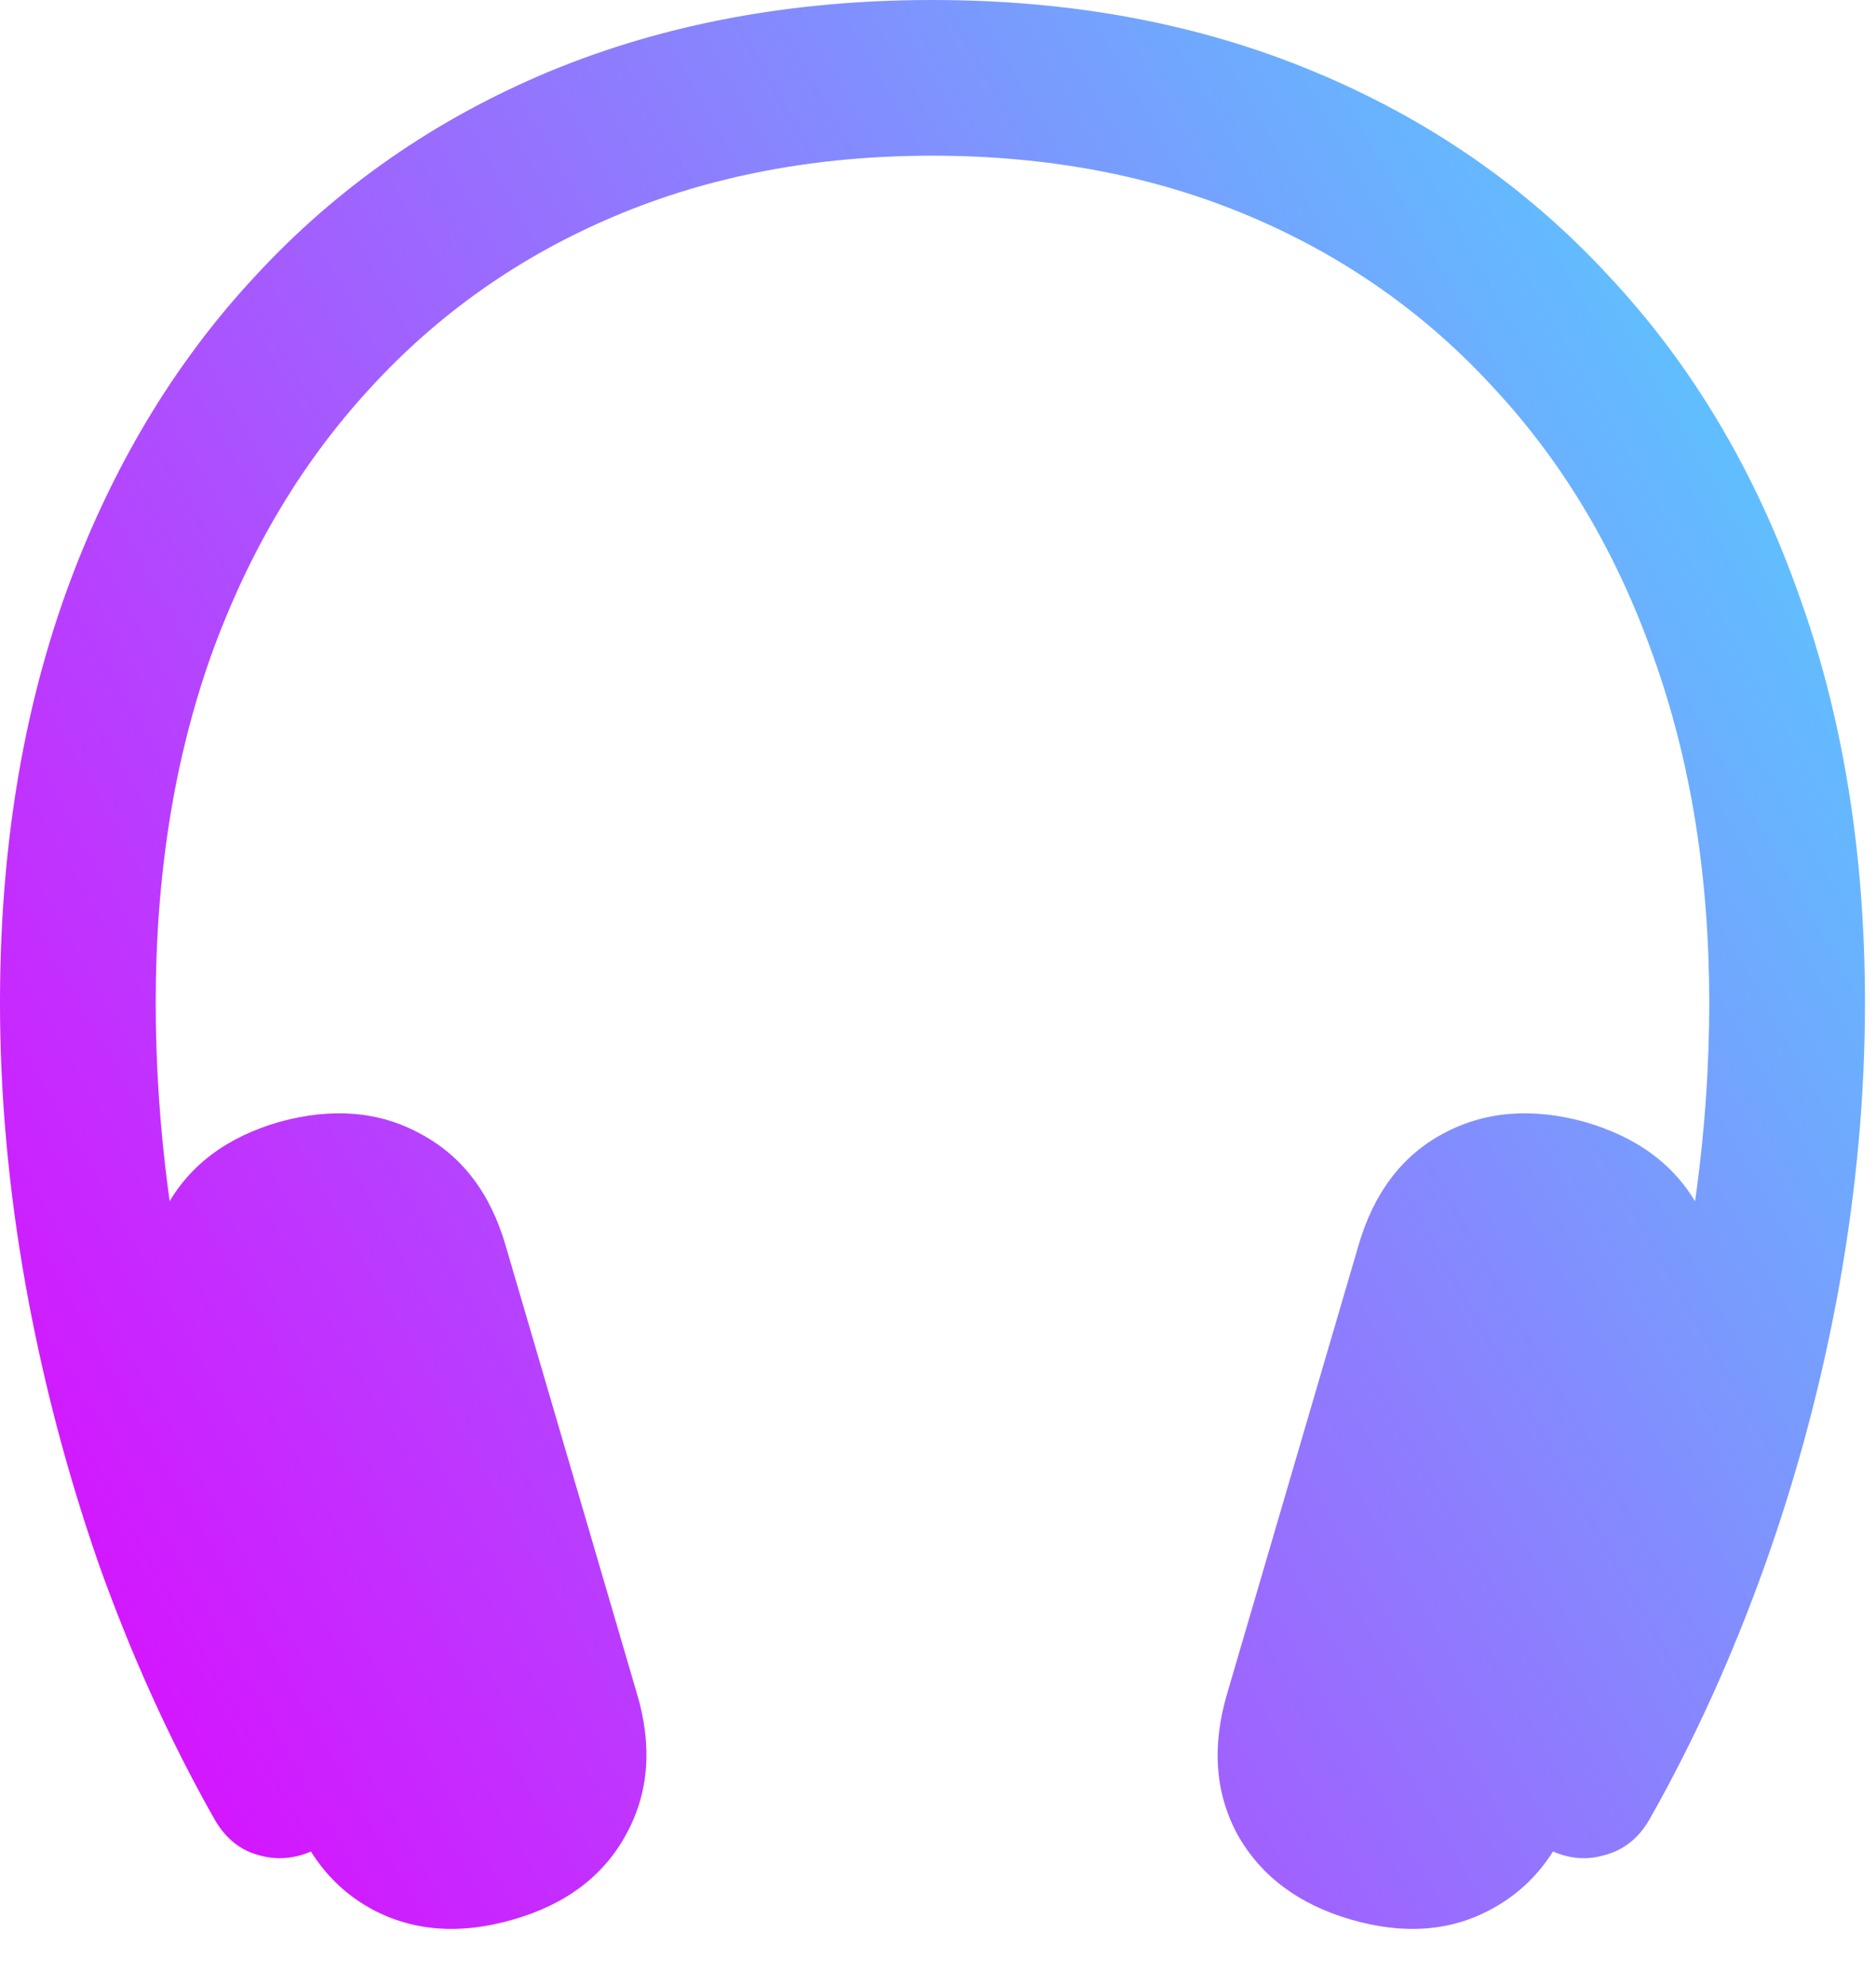 <svg width="17" height="18" viewBox="0 0 17 18" fill="none" xmlns="http://www.w3.org/2000/svg">
<path d="M0 9.089C0 7.722 0.199 6.483 0.598 5.371C1.002 4.253 1.574 3.295 2.316 2.499C3.057 1.696 3.946 1.079 4.98 0.647C6.021 0.216 7.177 0 8.45 0C9.717 0 10.868 0.216 11.903 0.647C12.944 1.079 13.835 1.696 14.576 2.499C15.323 3.295 15.896 4.253 16.294 5.371C16.698 6.483 16.9 7.722 16.9 9.089C16.9 9.925 16.823 10.777 16.668 11.646C16.513 12.509 16.289 13.353 15.996 14.178C15.702 15.002 15.354 15.771 14.95 16.485C14.85 16.662 14.709 16.773 14.526 16.817C14.349 16.867 14.167 16.84 13.979 16.734C13.801 16.64 13.691 16.502 13.646 16.319C13.608 16.142 13.641 15.957 13.746 15.763C14.3 14.751 14.728 13.666 15.033 12.509C15.337 11.347 15.489 10.207 15.489 9.089C15.489 7.938 15.32 6.892 14.983 5.952C14.651 5.011 14.172 4.203 13.547 3.528C12.927 2.847 12.185 2.324 11.322 1.959C10.459 1.594 9.502 1.411 8.45 1.411C7.393 1.411 6.433 1.594 5.57 1.959C4.707 2.324 3.965 2.847 3.345 3.528C2.725 4.203 2.247 5.011 1.909 5.952C1.577 6.892 1.411 7.938 1.411 9.089C1.411 10.207 1.561 11.347 1.859 12.509C2.164 13.666 2.593 14.751 3.146 15.763C3.251 15.957 3.282 16.142 3.237 16.319C3.199 16.502 3.091 16.64 2.914 16.734C2.725 16.84 2.54 16.867 2.357 16.817C2.18 16.773 2.042 16.662 1.942 16.485C1.538 15.771 1.19 15.002 0.896 14.178C0.609 13.353 0.387 12.509 0.232 11.646C0.077 10.777 0 9.925 0 9.089ZM2.598 16.278L1.411 12.235C1.267 11.754 1.298 11.325 1.502 10.949C1.707 10.567 2.05 10.307 2.532 10.168C3.013 10.036 3.439 10.072 3.81 10.276C4.186 10.476 4.444 10.813 4.582 11.289L5.769 15.34C5.913 15.816 5.882 16.242 5.678 16.618C5.473 17 5.13 17.26 4.648 17.398C4.167 17.537 3.738 17.504 3.362 17.299C2.991 17.094 2.736 16.754 2.598 16.278ZM14.294 16.278C14.156 16.754 13.898 17.094 13.522 17.299C13.151 17.504 12.725 17.537 12.244 17.398C11.768 17.26 11.425 17.003 11.214 16.627C11.01 16.25 10.979 15.821 11.123 15.34L12.31 11.289C12.448 10.813 12.703 10.476 13.074 10.276C13.45 10.072 13.879 10.036 14.36 10.168C14.842 10.307 15.185 10.564 15.39 10.94C15.594 11.317 15.625 11.748 15.481 12.235L14.294 16.278Z" fill="url(#paint0_linear_3336_925)"/>
<defs>
<linearGradient id="paint0_linear_3336_925" x1="17.701" y1="-6.15842e-07" x2="-3.285" y2="11.976" gradientUnits="userSpaceOnUse">
<stop stop-color="#49E1FE"/>
<stop offset="1" stop-color="#E201FF"/>
</linearGradient>
</defs>
</svg>

